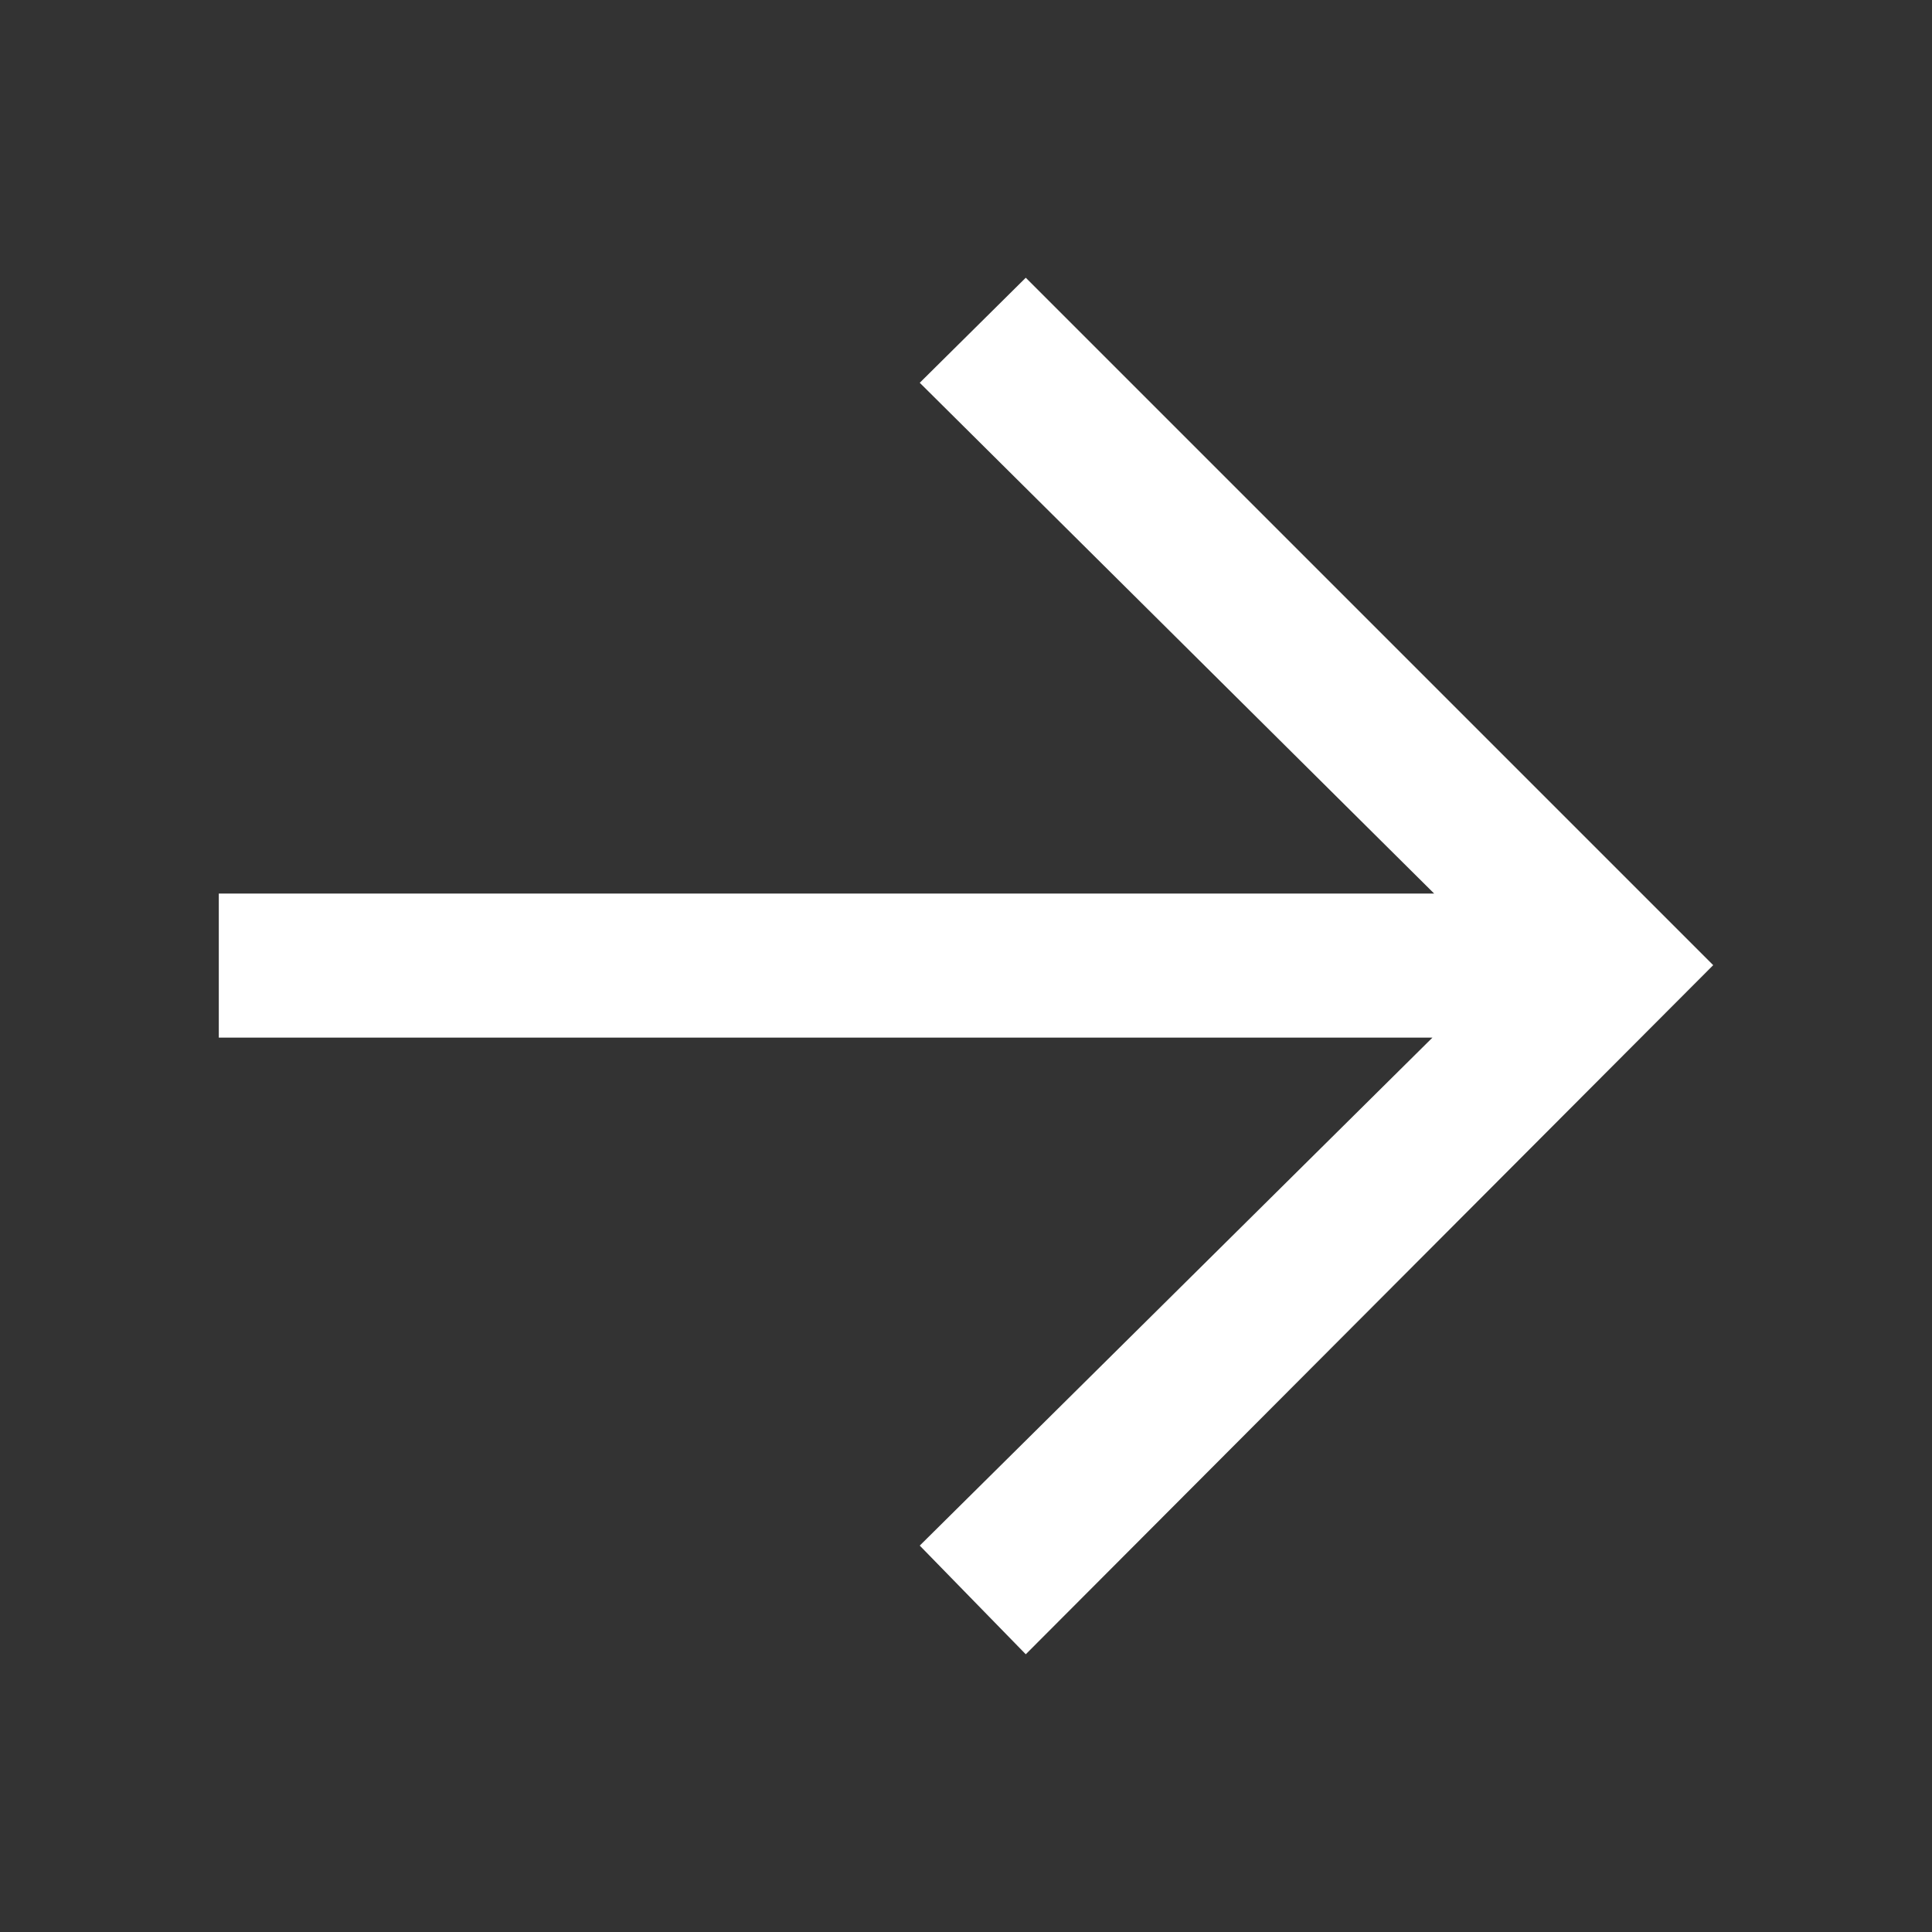 <svg width="16" height="16" viewBox="0 0 16 16" fill="none" xmlns="http://www.w3.org/2000/svg">
<rect x="0" y="0" width="16" height="16" fill="#333333" stroke="none"/>
<path d="M8.495 2.3L14.188 7.993L8.495 13.7L7.617 12.8L11.863 8.593H1.812V7.4H11.877L7.617 3.17L8.495 2.3Z" fill="white"/>
</svg>
